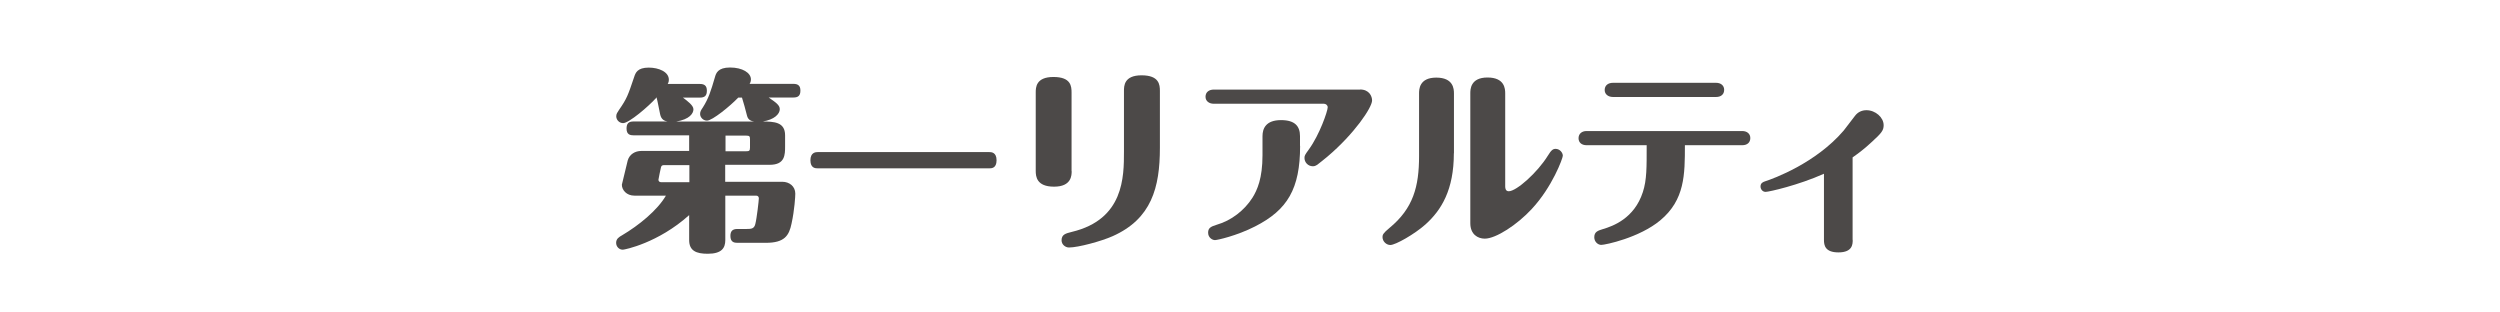 <?xml version="1.0" encoding="UTF-8"?>
<svg id="_レイヤー_2" data-name="レイヤー 2" xmlns="http://www.w3.org/2000/svg" viewBox="0 0 240 30">
  <defs>
    <style>
      .cls-1 {
        fill: #fff;
      }

      .cls-2 {
        fill: #4c4948;
      }
    </style>
  </defs>
  <g id="_レイヤー_1-2" data-name="レイヤー 1">
    <g id="banner-daiichi-realty">
      <rect class="cls-1" width="240" height="30"/>
      <g>
        <path class="cls-2" d="M63,9.39c-.73,.82-2.62,2.43-3.18,2.43-.36,0-.66-.3-.66-.66,0-.23,.11-.37,.26-.6,.77-1.11,.86-1.4,1.46-3.17,.13-.39,.3-.9,1.4-.9,.97,0,1.93,.41,1.93,1.16,0,.21-.06,.32-.11,.41h3.09c.41,0,.67,.15,.67,.64s-.21,.67-.67,.67h-1.63c.45,.34,1.01,.75,1.01,1.12,0,.39-.36,.97-1.67,1.18h7.51c-.26-.04-.58-.13-.69-.54-.11-.45-.39-1.48-.49-1.76h-.36c-.77,.81-2.49,2.21-3,2.21-.37,0-.66-.32-.66-.64,0-.23,.09-.37,.26-.62,.56-.88,.77-1.57,1.16-2.9,.11-.39,.28-.94,1.46-.94s2,.51,2,1.14c0,.21-.07,.34-.13,.43h4.21c.41,0,.67,.15,.67,.64s-.21,.67-.67,.67h-2.38c.69,.47,1.07,.73,1.07,1.12,0,.47-.54,1.01-1.63,1.18,1.03,.02,2.14,.02,2.14,1.33v1.03c0,.84,0,1.8-1.48,1.8h-4.27v1.63h5.49c.66,0,1.24,.43,1.24,1.14,0,.24-.07,1.55-.36,2.87-.24,1.16-.67,1.85-2.47,1.85h-2.73c-.3,0-.67-.06-.67-.66,0-.45,.19-.67,.67-.67h.9c.43,0,.71-.02,.82-.47,.15-.58,.34-2.3,.34-2.47s-.11-.26-.26-.26h-2.96v4.27c0,.77-.36,1.31-1.69,1.31-1.09,0-1.78-.28-1.78-1.31v-2.4c-2.98,2.68-6.2,3.32-6.37,3.32-.36,0-.64-.3-.64-.66,0-.39,.28-.56,.58-.73,1.59-.94,3.37-2.38,4.2-3.8h-3.03c-.75,0-1.2-.54-1.2-1.05,0-.04,.54-2.27,.56-2.32,.17-.6,.71-.92,1.31-.92h4.59v-1.5h-5.34c-.3,0-.67-.06-.67-.64,0-.47,.17-.69,.67-.69h3.26c-.22-.04-.6-.13-.71-.71-.06-.24-.26-1.37-.34-1.59h-.06Zm3.18,6.46h-2.45c-.19,0-.26,.11-.28,.23-.02,.09-.24,1.09-.24,1.18s.07,.23,.24,.23h2.73v-1.63Zm3.47-1.33h1.99c.28,0,.36-.04,.36-.36v-.77c0-.3-.04-.37-.36-.37h-1.99v1.5Z"/>
        <path class="cls-2" d="M94.96,14.6c.19,0,.71,0,.71,.79s-.52,.77-.71,.77h-16.45c-.21,0-.71,0-.71-.77s.52-.79,.71-.79h16.45Z"/>
        <path class="cls-2" d="M102.88,16.42c0,.39,0,1.5-1.69,1.5s-1.76-.99-1.76-1.52v-7.51c0-.47,0-1.5,1.7-1.5s1.74,.9,1.74,1.52v7.51Zm8.47-2.23c0,3.82-.81,6.82-4.53,8.48-1.09,.49-3.32,1.09-4.2,1.09-.34,0-.71-.28-.71-.69,0-.56,.39-.66,.99-.81,5-1.2,5-5.28,5-7.72v-5.81c0-.47,0-1.5,1.69-1.5s1.76,.9,1.76,1.5v5.45Z"/>
        <path class="cls-2" d="M130.56,8.59c.9,0,1.16,.67,1.16,1.05,0,.69-1.72,3.22-4.27,5.38-.26,.21-.81,.67-1.01,.81-.15,.09-.24,.13-.41,.13-.47,0-.8-.39-.8-.79,0-.23,.04-.3,.41-.81,1.05-1.44,1.82-3.71,1.82-4.06,0-.21-.19-.34-.36-.34h-10.58c-.45,0-.79-.26-.79-.67,0-.45,.34-.69,.79-.69h14.05Zm-5.75,5.41c0,4.14-1.22,6.16-4.33,7.74-1.76,.9-3.63,1.31-3.84,1.31-.26,0-.66-.24-.66-.71,0-.43,.21-.58,.84-.77,1.37-.39,2.64-1.37,3.41-2.58,.47-.75,.97-1.87,.97-4.1v-1.82c0-.73,.32-1.54,1.78-1.54,1.35,0,1.82,.6,1.82,1.54v.94Z"/>
        <path class="cls-2" d="M139.57,14.71c0,3.5-1.18,5.45-2.73,6.84-1.03,.92-2.87,1.97-3.37,1.97-.36,0-.75-.32-.75-.77,0-.21,.07-.37,.66-.86,2.3-1.89,2.85-3.99,2.85-6.91v-6.01c0-.36,0-1.52,1.65-1.52s1.7,1.09,1.7,1.52v5.75Zm4.93,3.2c0,.17,.04,.45,.34,.45,.75,0,2.77-1.82,3.75-3.41,.34-.56,.51-.66,.75-.66,.39,0,.69,.36,.69,.66,0,.24-1.01,3-2.98,5.11-1.4,1.52-3.45,2.85-4.51,2.85-.67,0-1.39-.41-1.39-1.48V8.96c0-.36,0-1.52,1.65-1.52s1.7,1.09,1.7,1.52v8.95Z"/>
        <path class="cls-2" d="M152.31,13.94c-.45,0-.77-.24-.77-.67s.32-.69,.77-.69h14.95c.45,0,.77,.26,.77,.67,0,.45-.32,.69-.77,.69h-5.51c0,2.81,0,5.24-2.36,7.21-2,1.67-5.28,2.36-5.67,2.36-.32,0-.67-.3-.67-.73,0-.54,.36-.64,.84-.79,.94-.28,3-1.01,3.82-3.54,.39-1.18,.37-2.42,.37-4.51h-5.77Zm12.44-5.99c.45,0,.77,.26,.77,.67,0,.45-.32,.69-.77,.69h-9.91c-.45,0-.79-.26-.79-.67,0-.45,.34-.69,.79-.69h9.91Z"/>
        <path class="cls-2" d="M177.86,23.03c0,.39,0,1.2-1.37,1.2-1.29,0-1.39-.69-1.39-1.2v-6.35c-2.45,1.1-5.28,1.74-5.6,1.74-.3,0-.49-.26-.49-.52,0-.34,.26-.43,.43-.49,.81-.26,4.87-1.74,7.55-4.87,.07-.09,.94-1.22,1.09-1.42,.28-.37,.67-.54,1.1-.54,.86,0,1.65,.69,1.65,1.44,0,.49-.19,.75-1.14,1.61-.82,.77-1.42,1.18-1.84,1.48v7.92Z"/>
      </g>
    </g>
  </g>
</svg>